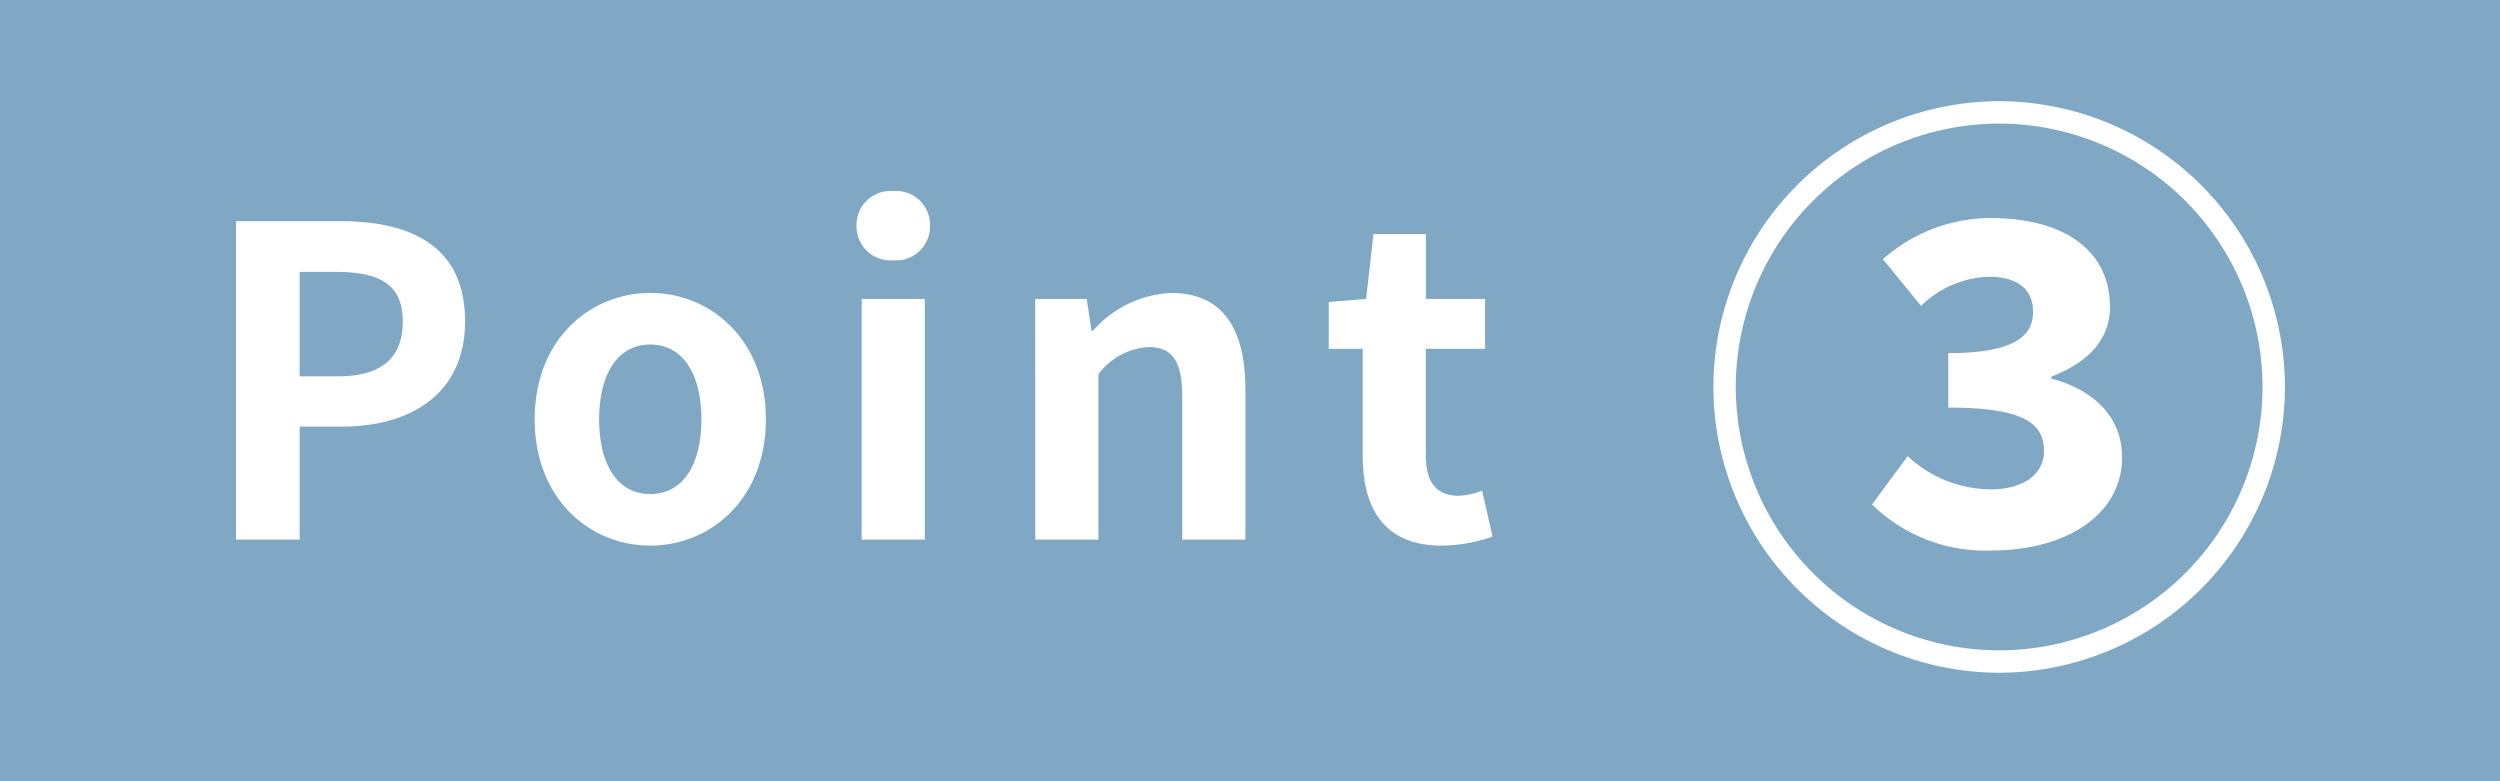 <svg id="point3" xmlns="http://www.w3.org/2000/svg" width="128" height="40" viewBox="0 0 128 40">
  <path id="Path_34993" data-name="Path 34993" d="M0,0H128V40H0Z" fill="#80a7c3"/>
  <g id="Group_17097" data-name="Group 17097" transform="translate(-232.994 -1232.381)">
    <path id="Path_36283" data-name="Path 36283" d="M15.5,2.852A14.659,14.659,0,0,0,30.132-11.78,14.659,14.659,0,0,0,15.5-26.412,14.659,14.659,0,0,0,.868-11.78,14.659,14.659,0,0,0,15.5,2.852Zm0-1.147A13.5,13.5,0,0,1,2.015-11.78,13.5,13.5,0,0,1,15.5-25.265,13.5,13.5,0,0,1,28.985-11.78,13.5,13.5,0,0,1,15.5,1.705ZM15.159-3.41c3.627,0,6.634-1.736,6.634-4.774,0-2.139-1.55-3.472-3.627-4.03v-.093c1.922-.744,3.007-1.922,3.007-3.565,0-2.945-2.418-4.557-6.107-4.557a8.323,8.323,0,0,0-5.518,2.108L11.5-15.934a5.2,5.2,0,0,1,3.472-1.488c1.488,0,2.263.651,2.263,1.8,0,1.3-1.085,2.108-4.34,2.108v2.79c3.937,0,4.9.837,4.9,2.232,0,1.24-1.147,1.953-2.7,1.953a6.254,6.254,0,0,1-4.278-1.7L8.99-5.766A8.278,8.278,0,0,0,15.159-3.41Z" transform="translate(319.851 1263.974)" fill="#fff"/>
    <path id="Path_36282" data-name="Path 36282" d="M2,0H5.258V-5.786H7.436c3.5,0,6.292-1.672,6.292-5.39,0-3.85-2.772-5.126-6.38-5.126H2ZM5.258-8.36v-5.346H7.106c2.244,0,3.432.638,3.432,2.53,0,1.87-1.078,2.816-3.322,2.816ZM23.21.308c3.08,0,5.918-2.376,5.918-6.468s-2.838-6.468-5.918-6.468-5.918,2.376-5.918,6.468S20.13.308,23.21.308Zm0-2.64c-1.672,0-2.618-1.5-2.618-3.828,0-2.31.946-3.828,2.618-3.828S25.828-8.47,25.828-6.16C25.828-3.828,24.882-2.332,23.21-2.332ZM34.034,0h3.234V-12.32H34.034Zm1.628-14.3a1.733,1.733,0,0,0,1.87-1.782,1.728,1.728,0,0,0-1.87-1.76,1.735,1.735,0,0,0-1.892,1.76A1.74,1.74,0,0,0,35.662-14.3ZM42.922,0h3.234V-8.47a3.462,3.462,0,0,1,2.552-1.386c1.21,0,1.738.66,1.738,2.574V0H53.68V-7.678c0-3.1-1.144-4.95-3.806-4.95a5.678,5.678,0,0,0-4,1.936H45.8l-.242-1.628h-2.64ZM63.734.308a7.962,7.962,0,0,0,2.6-.462L65.8-2.508a3.6,3.6,0,0,1-1.21.264c-1.1,0-1.672-.66-1.672-2.068V-9.768h3.036V-12.32H62.92v-3.322H60.236l-.374,3.322-1.914.154v2.4h1.738v5.456C59.686-1.562,60.808.308,63.734.308Z" transform="translate(243.078 1260.008)" fill="#fff"/>
  </g>
</svg>
